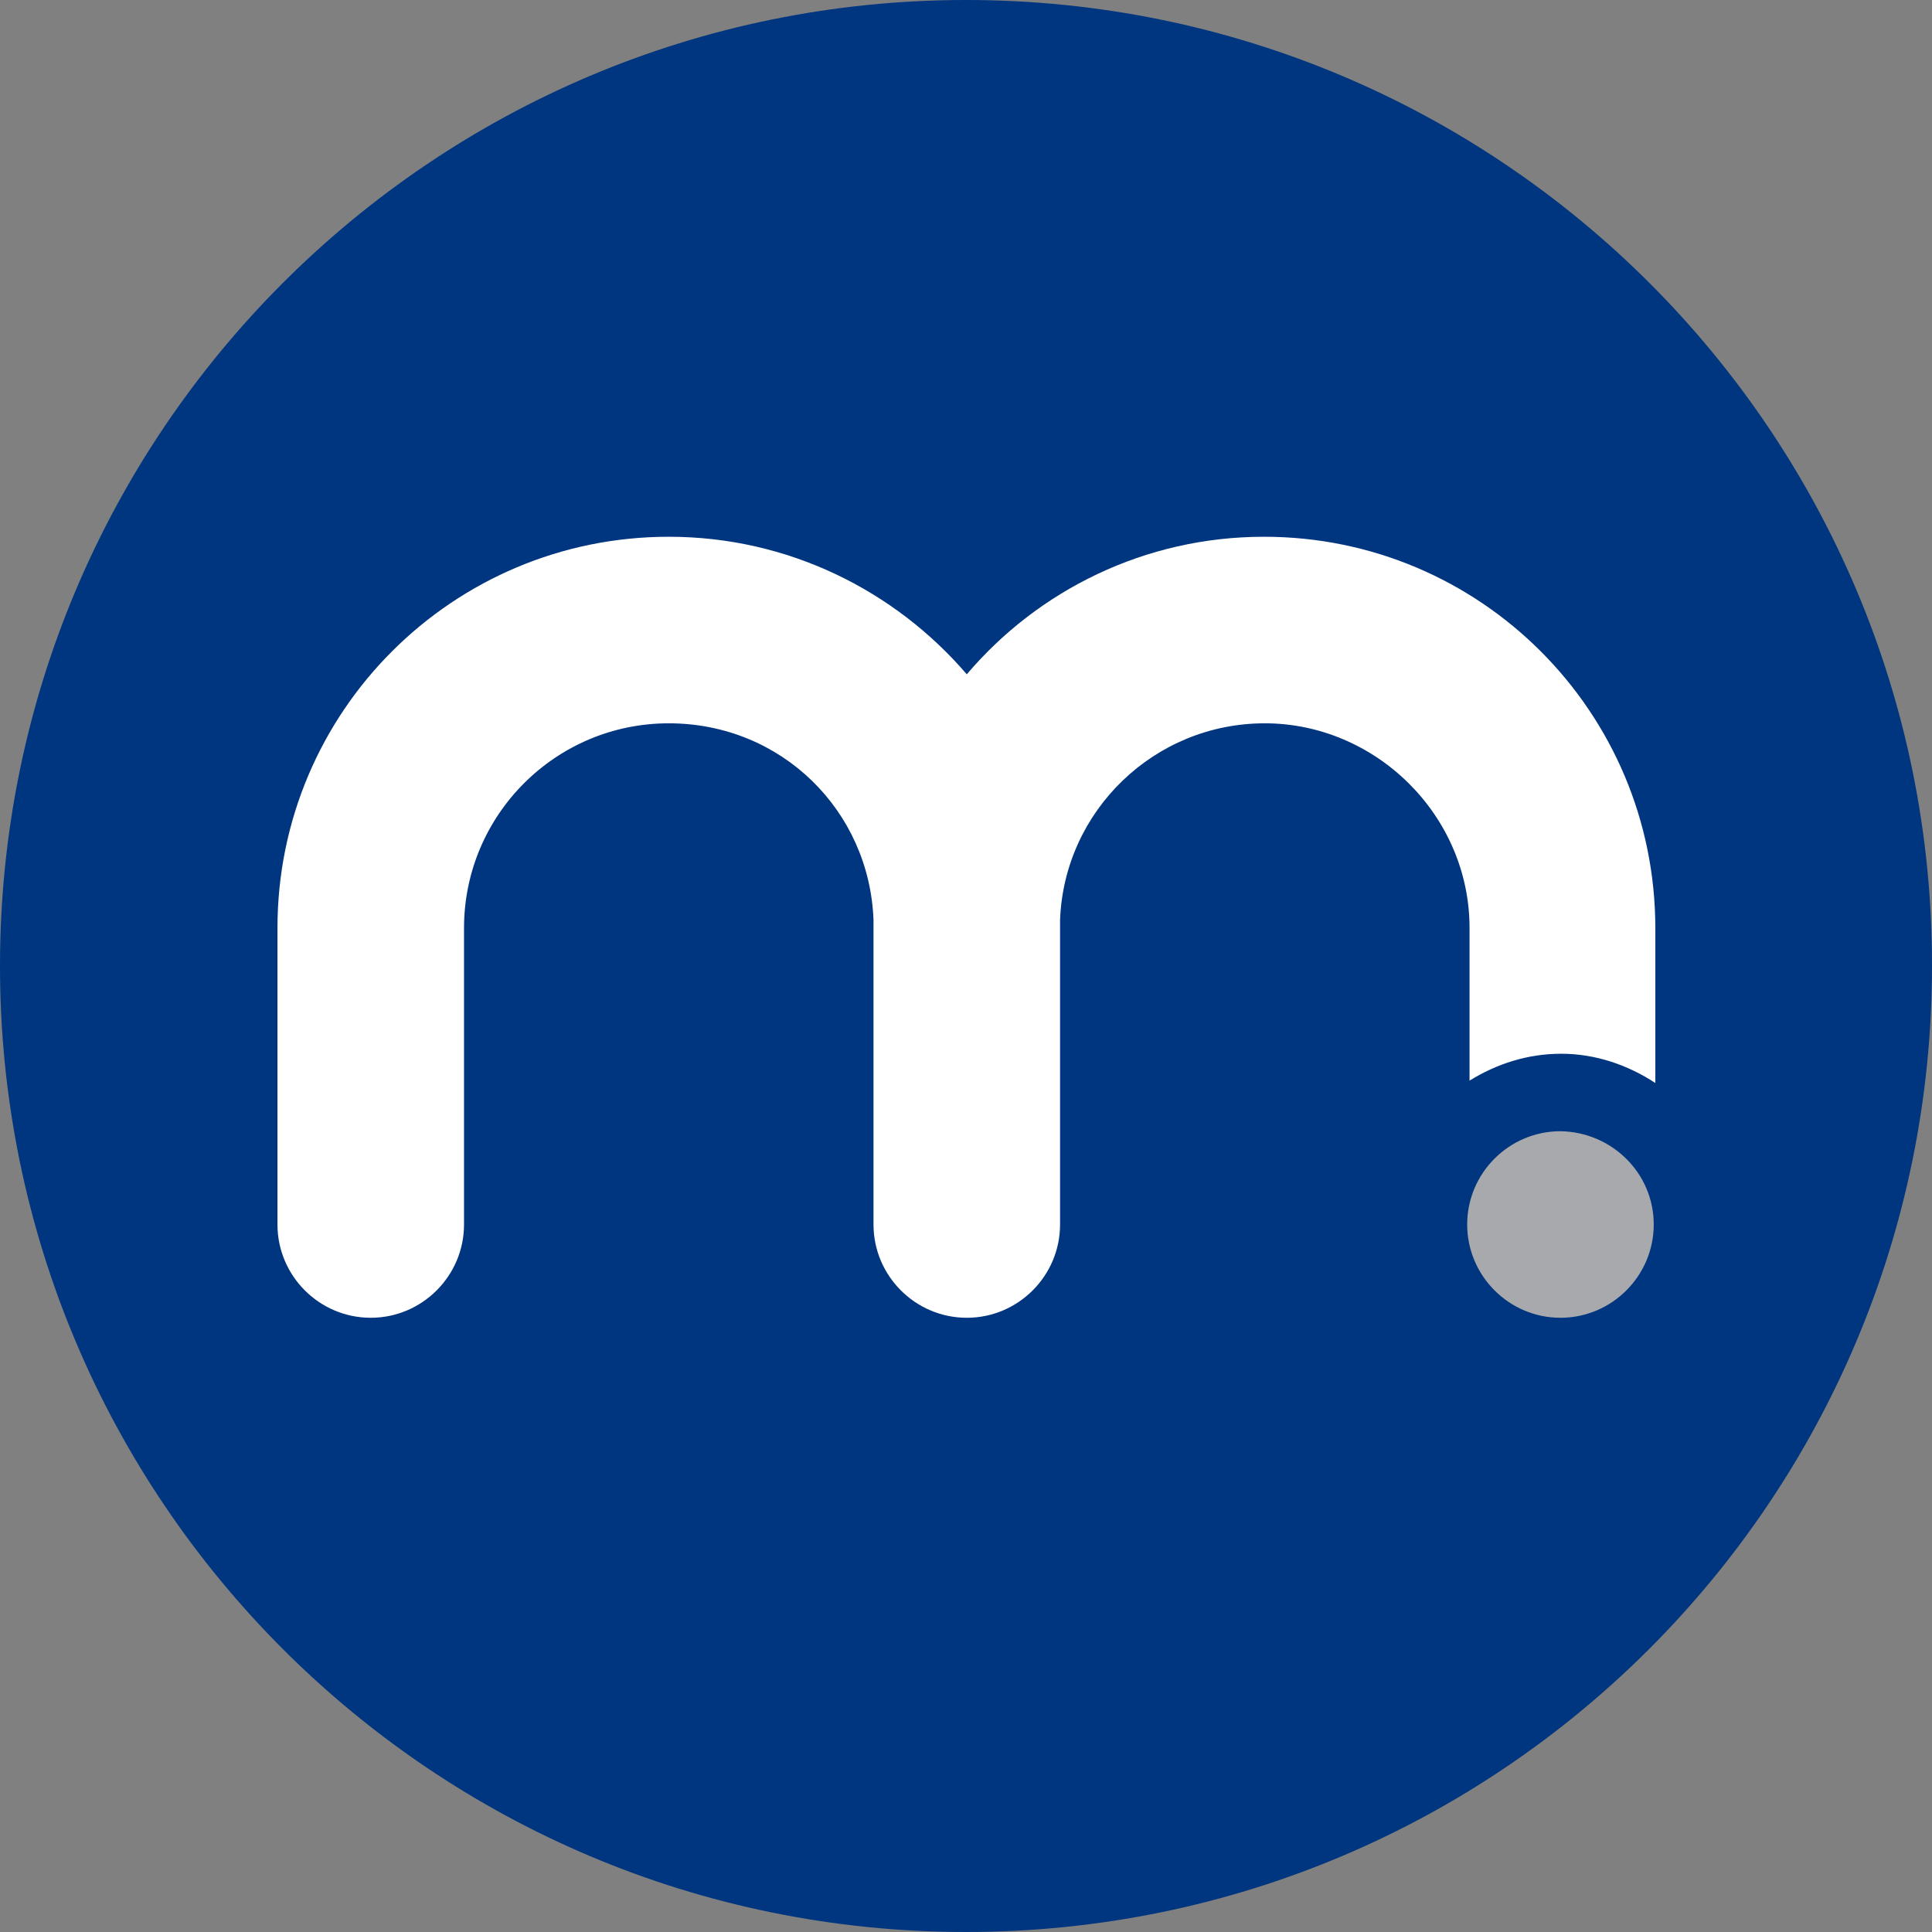 <?xml version="1.0" encoding="UTF-8"?><svg id="Layer_1" xmlns="http://www.w3.org/2000/svg" viewBox="0 0 244.4 244.4"><rect x="0" y="0" width="244.4" height="244.4" fill="#808080" stroke="none"/><defs><style>.cls-1{fill:#00357F;}.cls-2{fill:#FFFFFF;}.cls-3{fill:#a7a9ac;}</style></defs><path class="cls-1" d="M122.2,0C54.7,0,0,54.7,0,122.2s54.7,122.2,122.2,122.2,122.2-54.7,122.2-122.2C244.5,54.7,189.7,0,122.2,0Z"/><path class="cls-2" d="M209.4,137v-19.6c0-27.3-22.1-49.5-49.5-49.5-15.1,0-28.6,6.8-37.6,17.4-9.1-10.6-22.6-17.4-37.7-17.4-27.3,0-49.5,22.1-49.5,49.5v37.5h0c0,6.5,5.3,11.8,11.8,11.8s11.8-5.3,11.8-11.8h0v-37.5c0-14.3,11.6-25.9,25.9-25.9s25.4,11.1,25.9,24.9v38.5h0c0,6.5,5.3,11.8,11.8,11.8h0c6.5,0,11.8-5.3,11.8-11.8h0v-38.5c.5-13.8,11.9-24.9,25.9-24.9s25.9,11.6,25.9,25.9v19.3c3.4-2.1,7.3-3.4,11.6-3.4s8.4,1.4,11.9,3.7Z"/><path class="cls-3" d="M209.2,154.9c0,6.5-5.3,11.8-11.8,11.8s-11.8-5.3-11.8-11.8,5.3-11.8,11.8-11.8c6.5,.1,11.8,5.3,11.8,11.8Z"/></svg>
